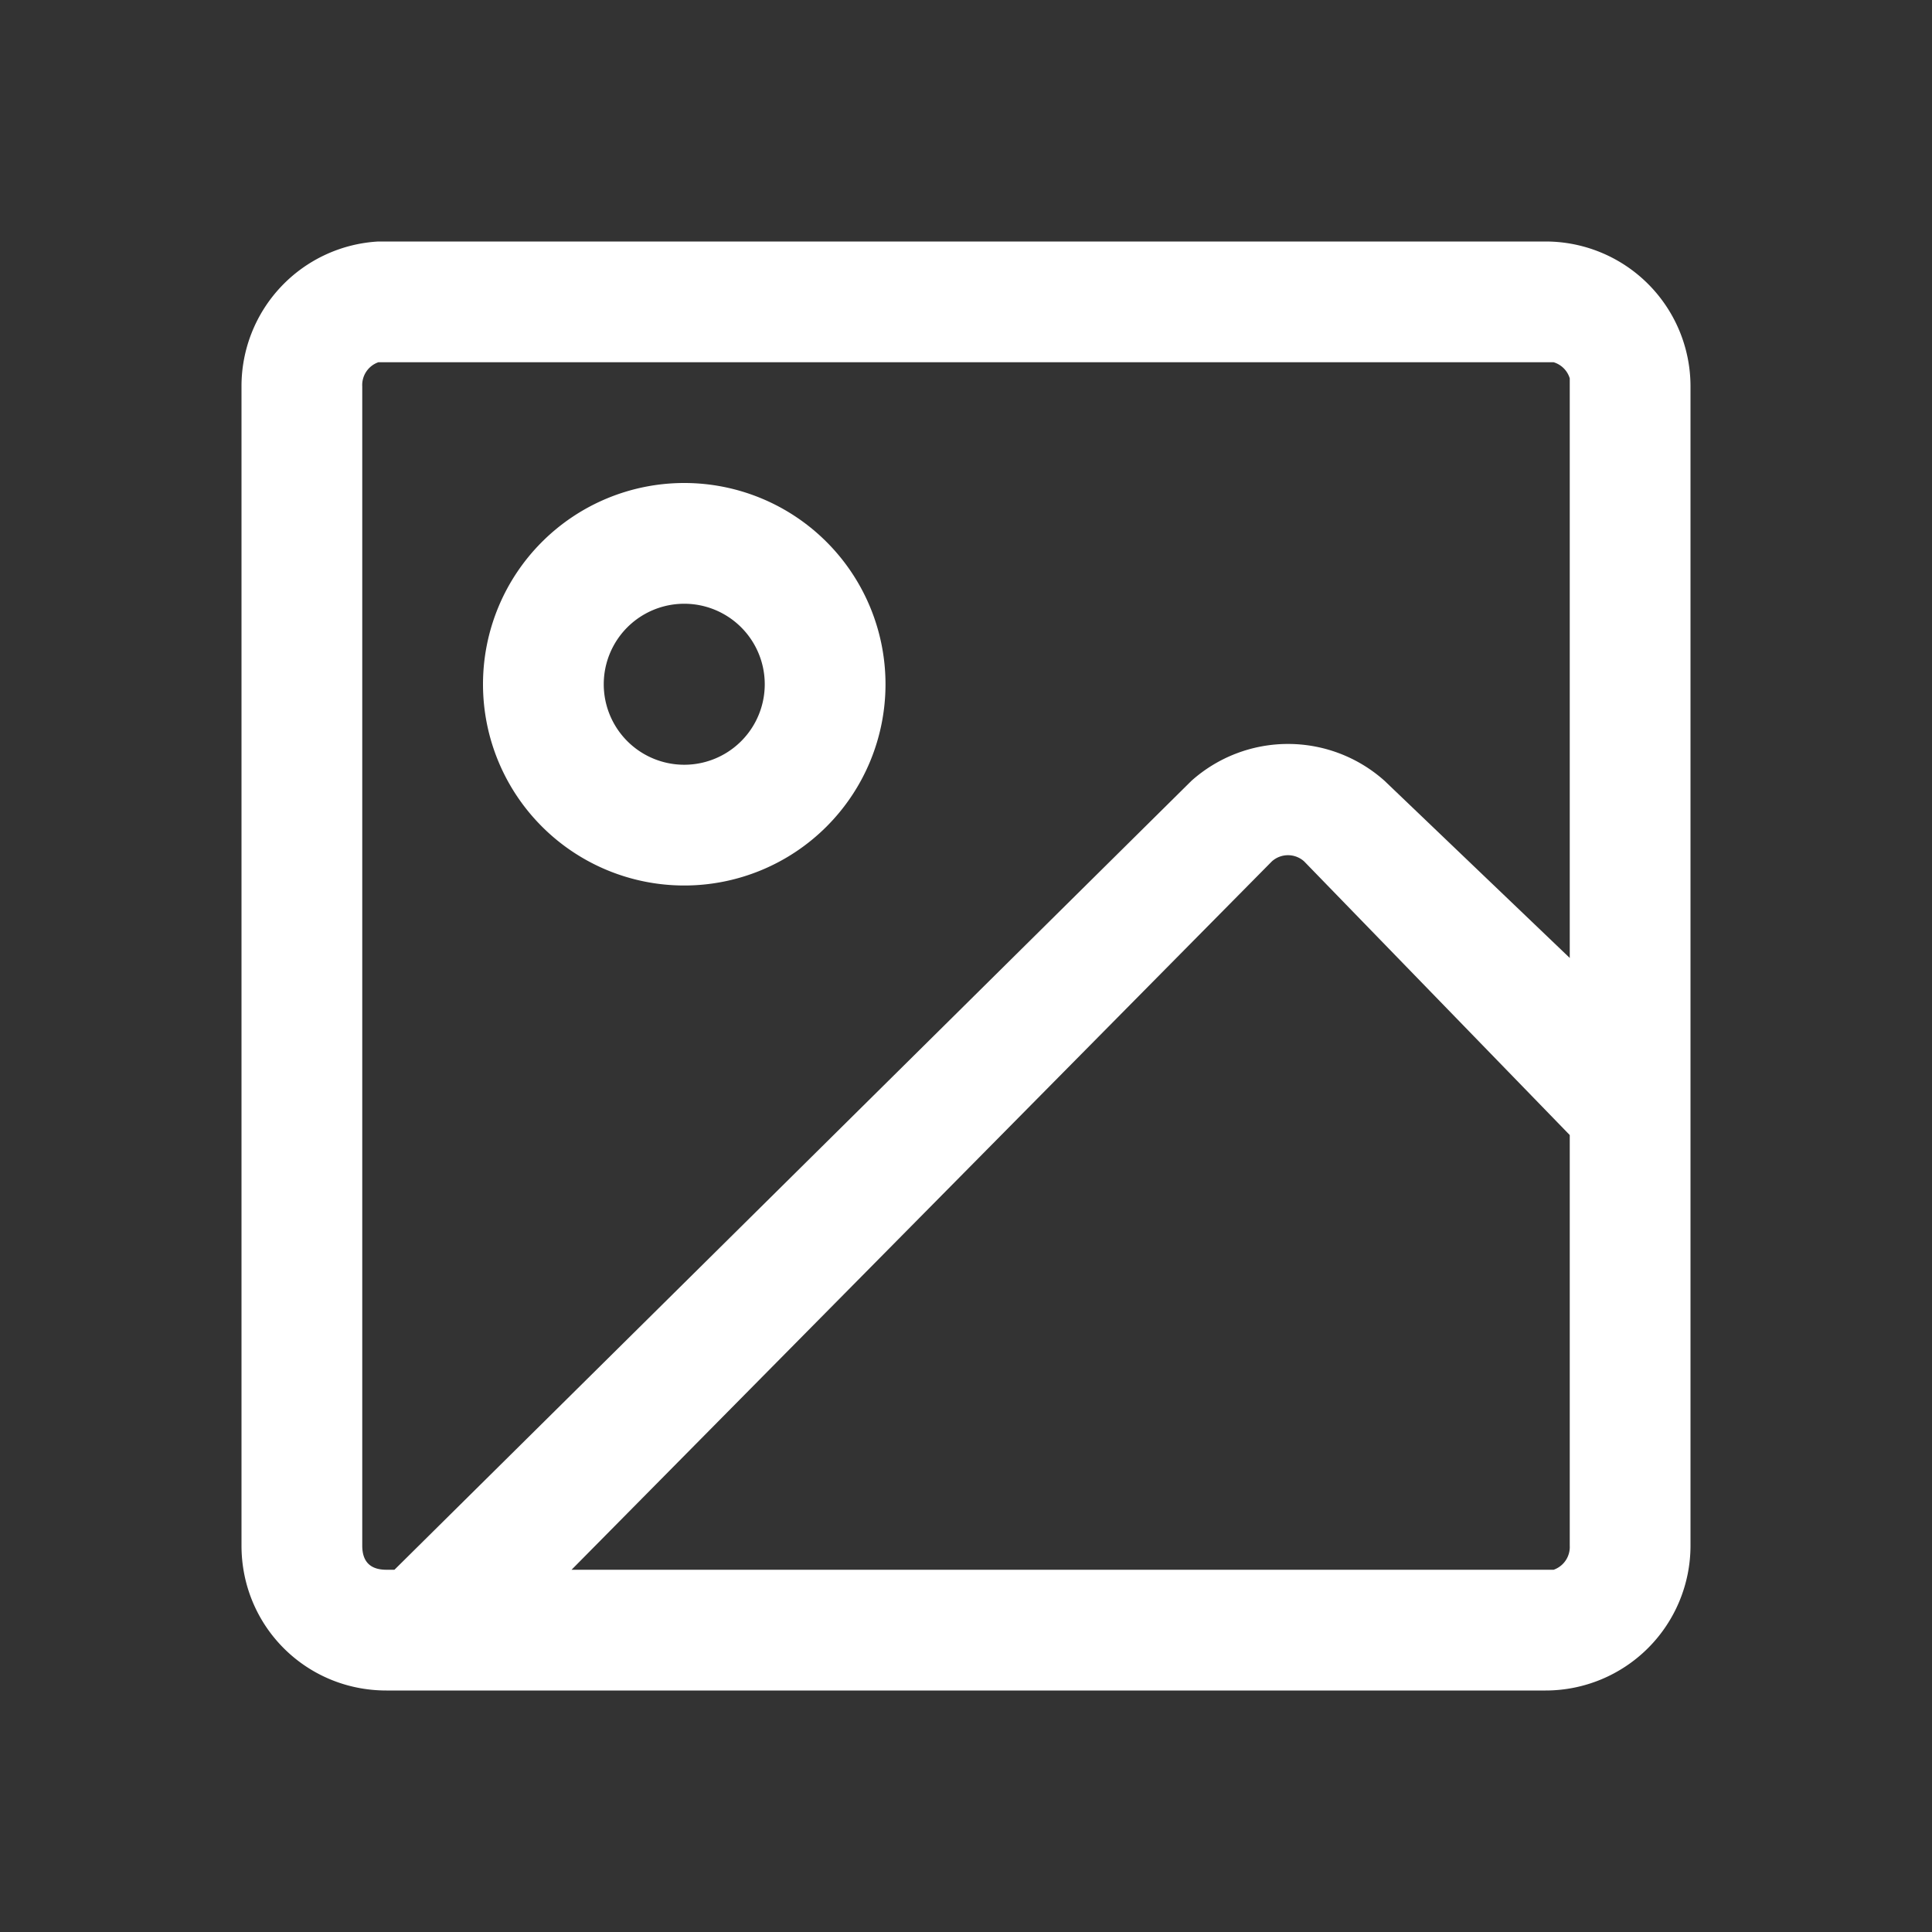 <svg xmlns="http://www.w3.org/2000/svg" fill="#fff" viewBox="0 0 24 24">
  <rect x="0" y="0" width="24" height="24" fill="#333333" stroke="none"/>
  <path fill-rule="evenodd" d="M19.3 4.5H4.7a.3.3 0 0 0-.2.3v14.4c0 .2.1.3.3.3h.1l9.9-9.8a1.8 1.8 0 0 1 2.4 0l2.3 2.2V4.7a.3.3 0 0 0-.2-.2zm.2 9.6-3.3-3.4a.3.3 0 0 0-.4 0l-8.7 8.8h12.2a.3.3 0 0 0 .2-.3v-5.1zM4.7 3A1.8 1.8 0 0 0 3 4.8v14.4c0 1 .8 1.8 1.8 1.8h14.4a1.8 1.8 0 0 0 1.8-1.8V4.8A1.8 1.8 0 0 0 19.2 3H4.8zm3.8 6.5a1 1 0 1 0 0-2 1 1 0 0 0 0 2zm0 1.5a2.5 2.5 0 1 0 0-5 2.5 2.5 0 0 0 0 5z"/>
</svg>
